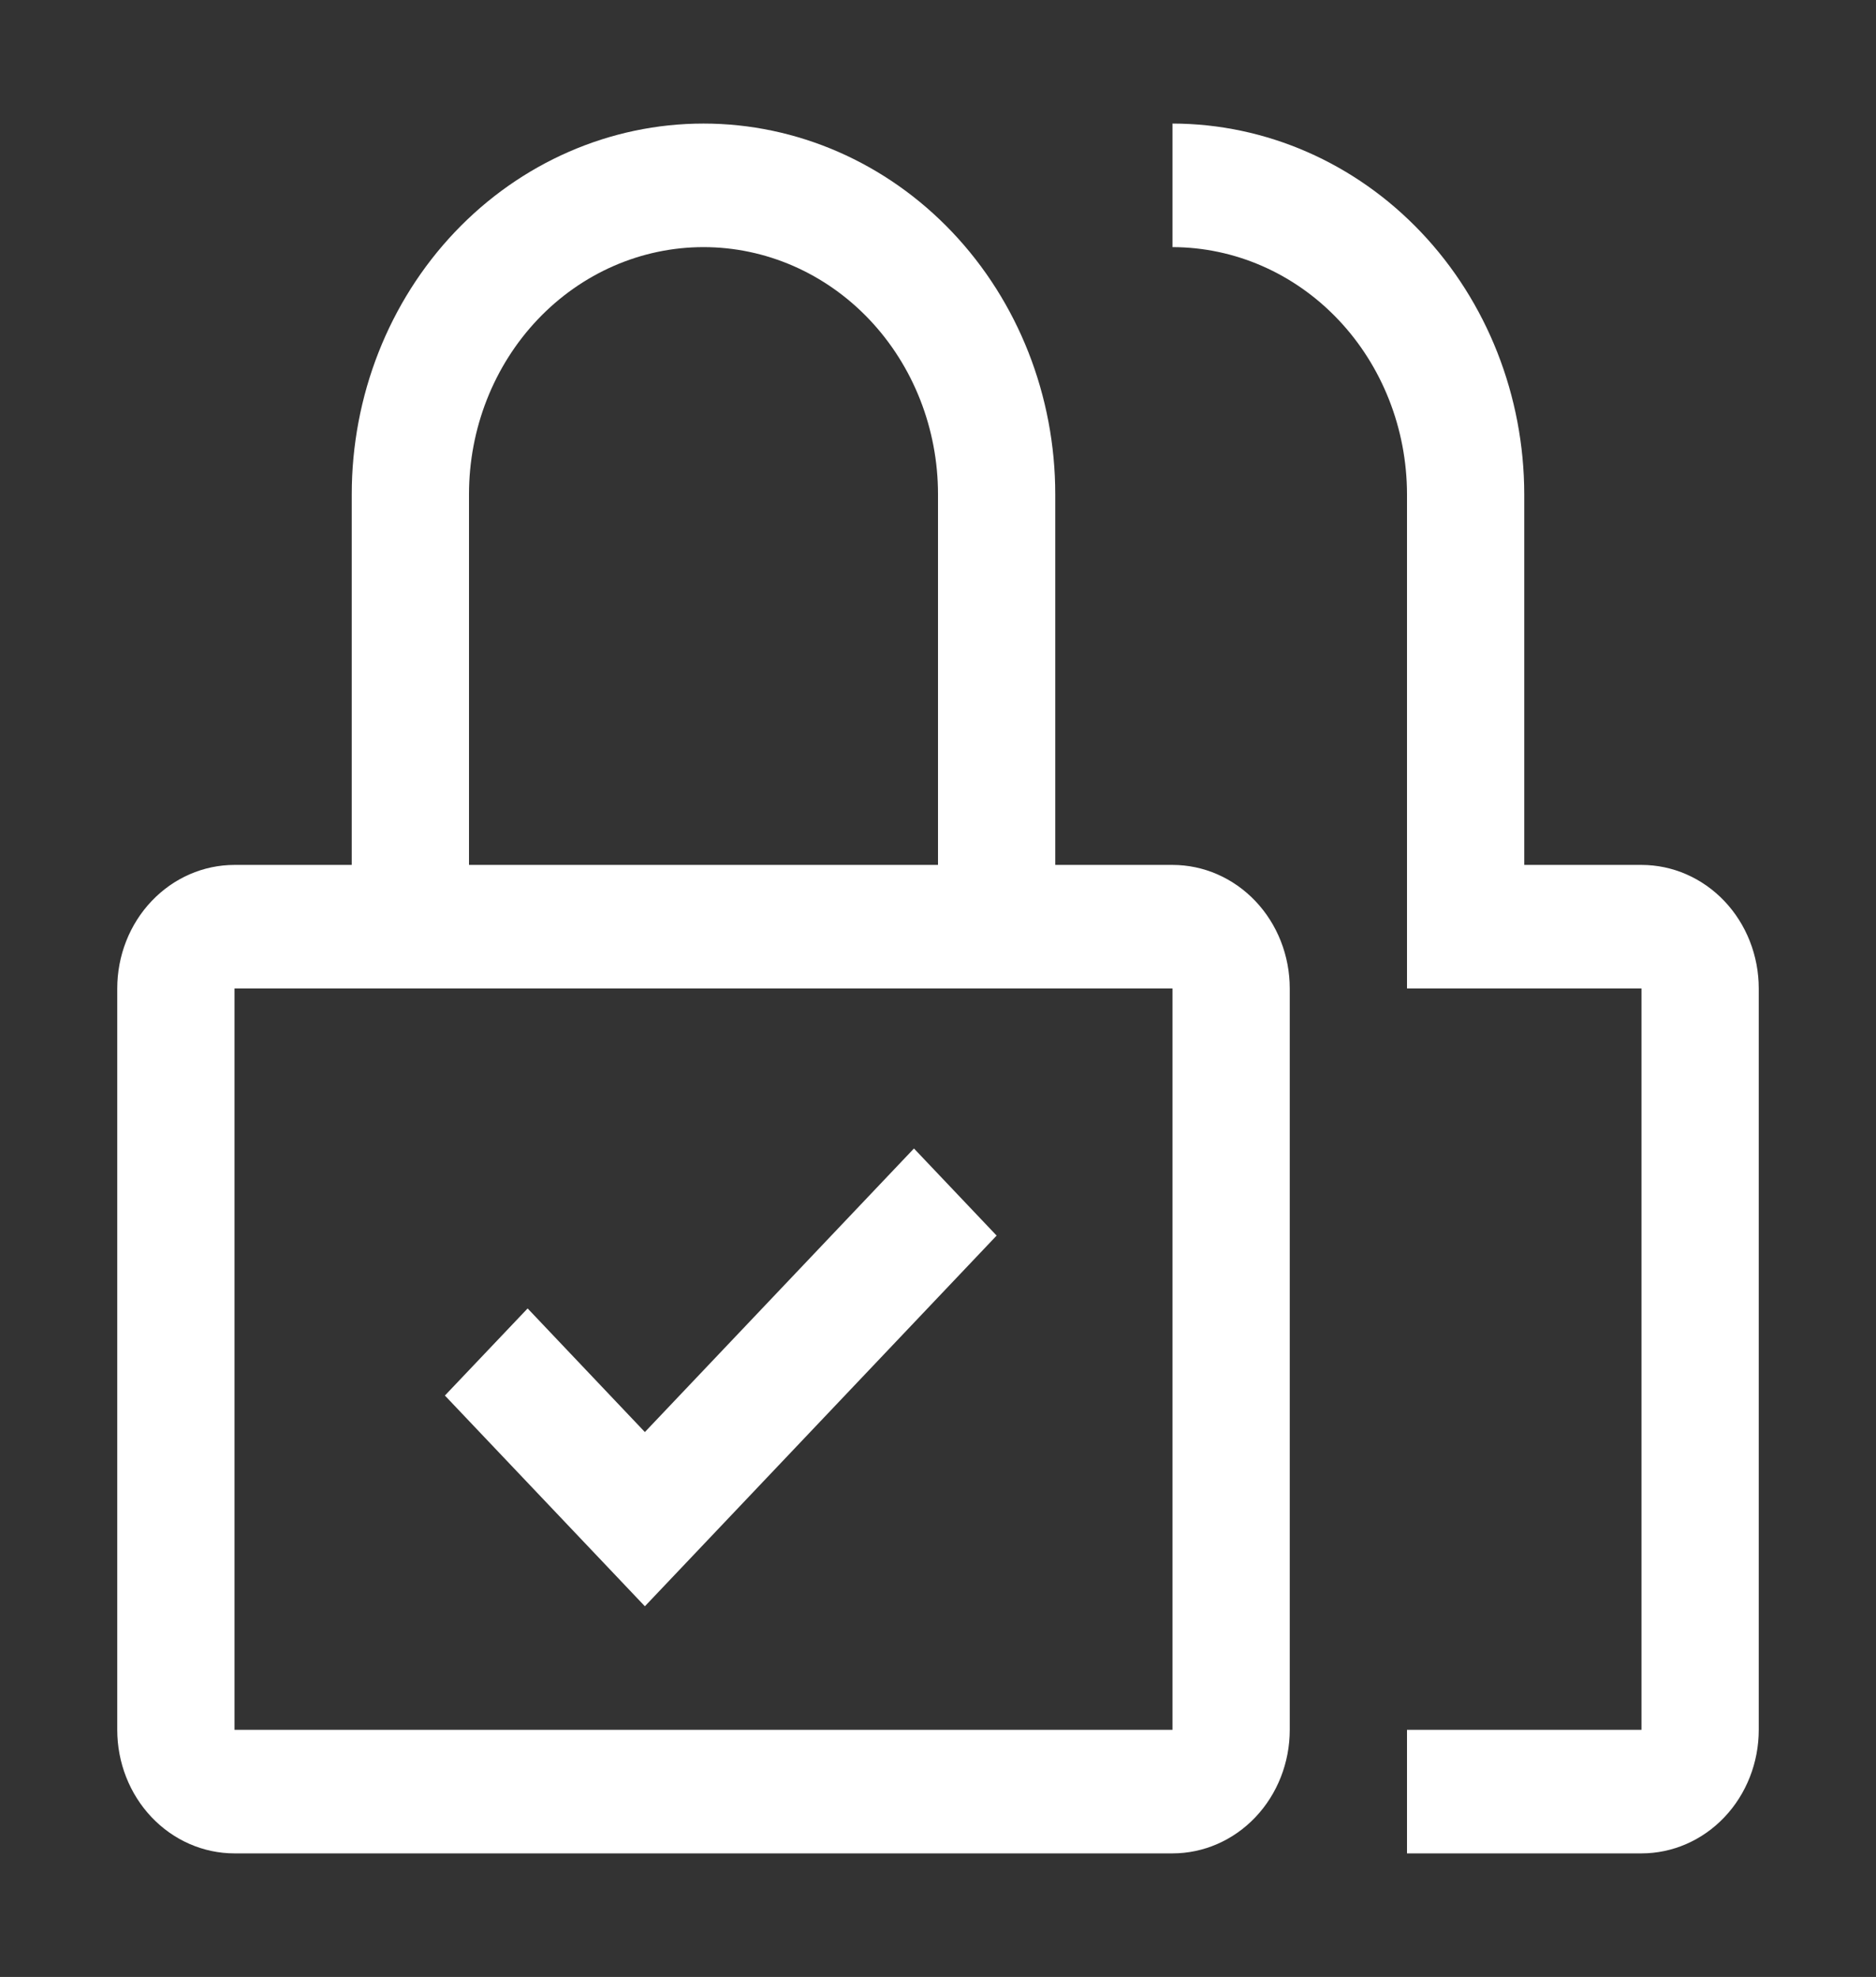 <svg width="112" height="118" viewBox="0 0 112 118" fill="none" xmlns="http://www.w3.org/2000/svg">
<rect x="0" y="0" width="112" height="118" fill="#333333" stroke="none"/>
<path d="M38.5 85.476L31.5 78.098L26.561 83.297L38.5 95.875L59.5 73.75L54.565 68.551L38.5 85.476ZM98 110.625H84V103.25H98V59H84V29.5C83.995 25.59 82.519 21.841 79.894 19.076C77.27 16.311 73.712 14.755 70 14.75V7.375C75.568 7.382 80.905 9.715 84.842 13.863C88.779 18.011 90.993 23.634 91 29.5V51.625H98C99.856 51.625 101.637 52.402 102.95 53.785C104.263 55.168 105 57.044 105 59V103.25C105 105.206 104.263 107.082 102.95 108.465C101.637 109.848 99.856 110.625 98 110.625Z" fill="white"/>
<path d="M70 51.625H63V29.5C63 23.632 60.788 18.005 56.849 13.855C52.911 9.706 47.569 7.375 42 7.375C36.431 7.375 31.089 9.706 27.151 13.855C23.212 18.005 21 23.632 21 29.5V51.625H14C12.143 51.625 10.363 52.402 9.05 53.785C7.737 55.168 7 57.044 7 59V103.25C7 105.206 7.737 107.082 9.05 108.465C10.363 109.848 12.143 110.625 14 110.625H70C71.856 110.625 73.637 109.848 74.95 108.465C76.263 107.082 77 105.206 77 103.25V59C77 57.044 76.263 55.168 74.95 53.785C73.637 52.402 71.856 51.625 70 51.625ZM28 29.5C28 25.588 29.475 21.836 32.1 19.07C34.726 16.304 38.287 14.75 42 14.75C45.713 14.75 49.274 16.304 51.9 19.07C54.525 21.836 56 25.588 56 29.5V51.625H28V29.5ZM70 103.25H14V59H70V103.25Z" fill="white"/>
</svg>
